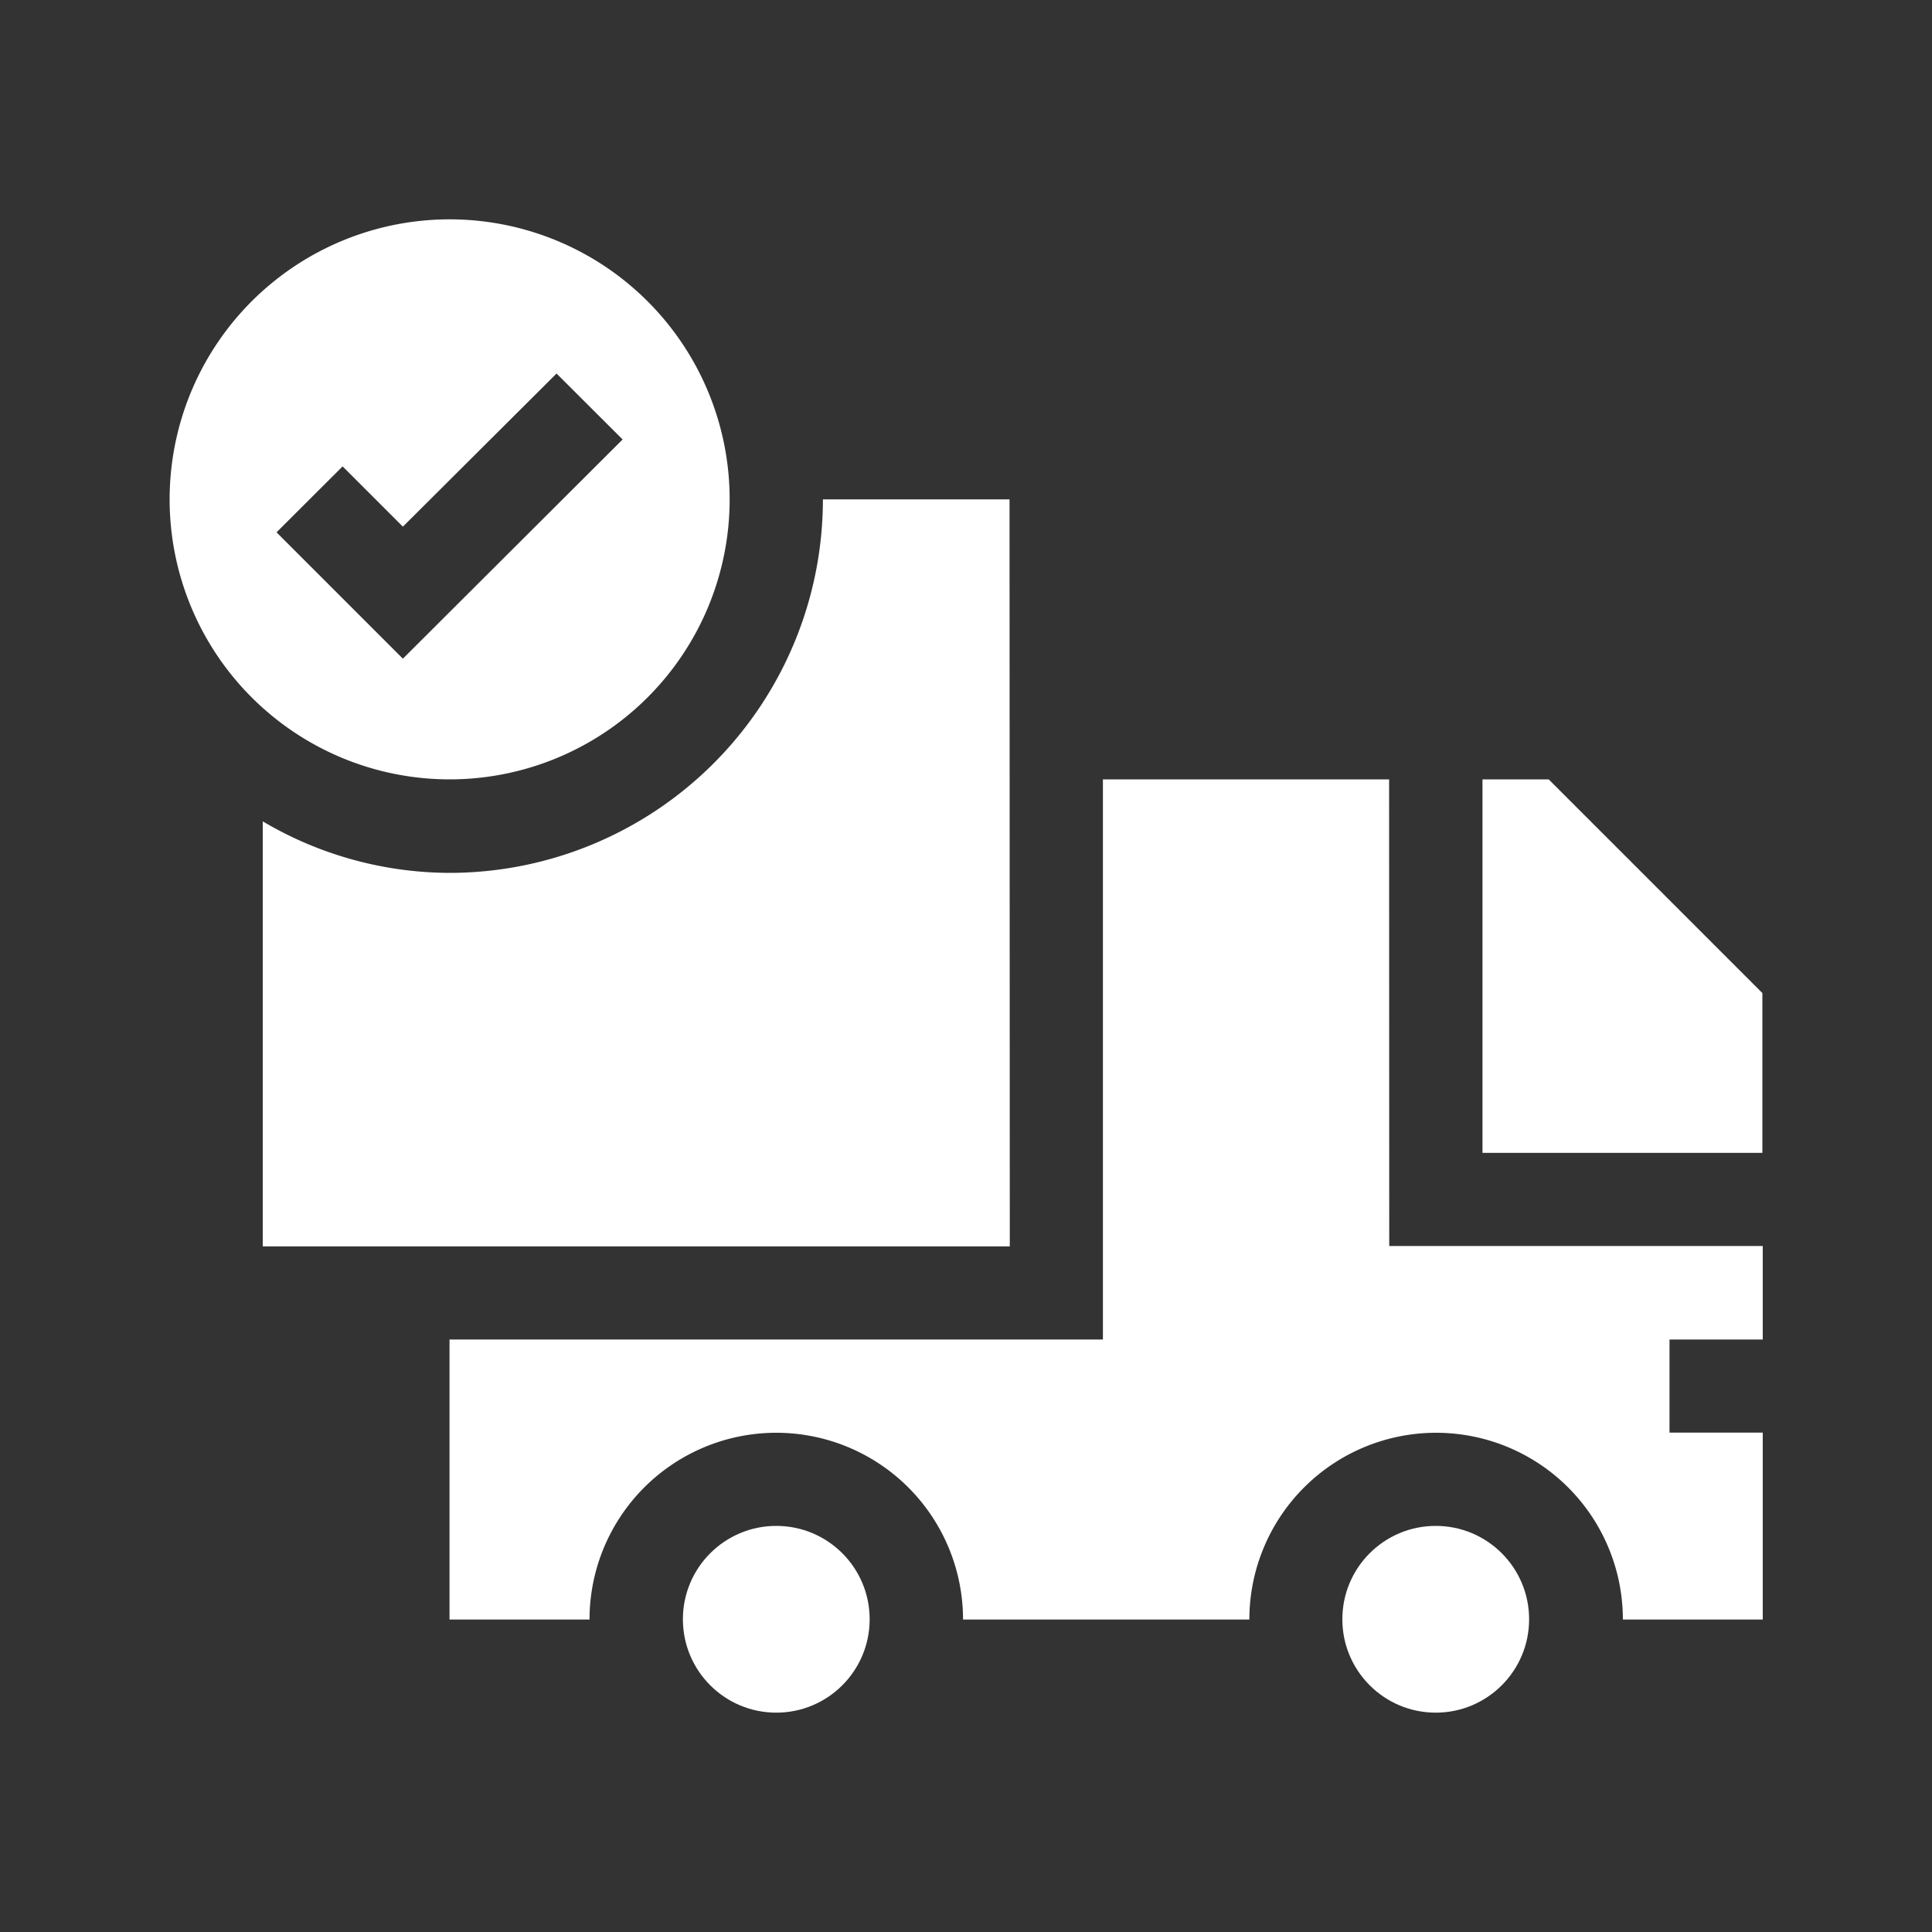 <svg viewBox="0 0 150 150" xmlns="http://www.w3.org/2000/svg" data-name="Layer 1" id="Layer_1"><rect x="0" y="0" width="150" height="150" fill="#333333" stroke="none"/><defs><style>.cls-1{fill:#fff;}</style></defs><path d="M34.9,60.51A21.74,21.74,0,1,0,13.17,38.77,21.74,21.74,0,0,0,34.9,60.51Zm-8.3-24.3,4.68,4.68L43.21,29l5.13,5.12L31.28,51.14l-9.81-9.81Z" class="cls-1"></path><path d="M78.38,38.77H63.89a29,29,0,0,1-29,29,28.61,28.61,0,0,1-14.49-4v33h58Z" class="cls-1"></path><circle r="7.25" cy="125.72" cx="60.27" class="cls-1"></circle><circle r="7.25" cy="125.72" cx="111.47" class="cls-1"></circle><path d="M115.1,60.51v29h21.73V77.1L120.24,60.51Z" class="cls-1"></path><path d="M107.85,60.51H85.63V104H34.9v21.74H45.77a14.5,14.5,0,0,1,29,0H97a14.5,14.5,0,0,1,29,0h10.86V111.23h-7.24V104h7.24V96.74h-29Z" class="cls-1"></path></svg>